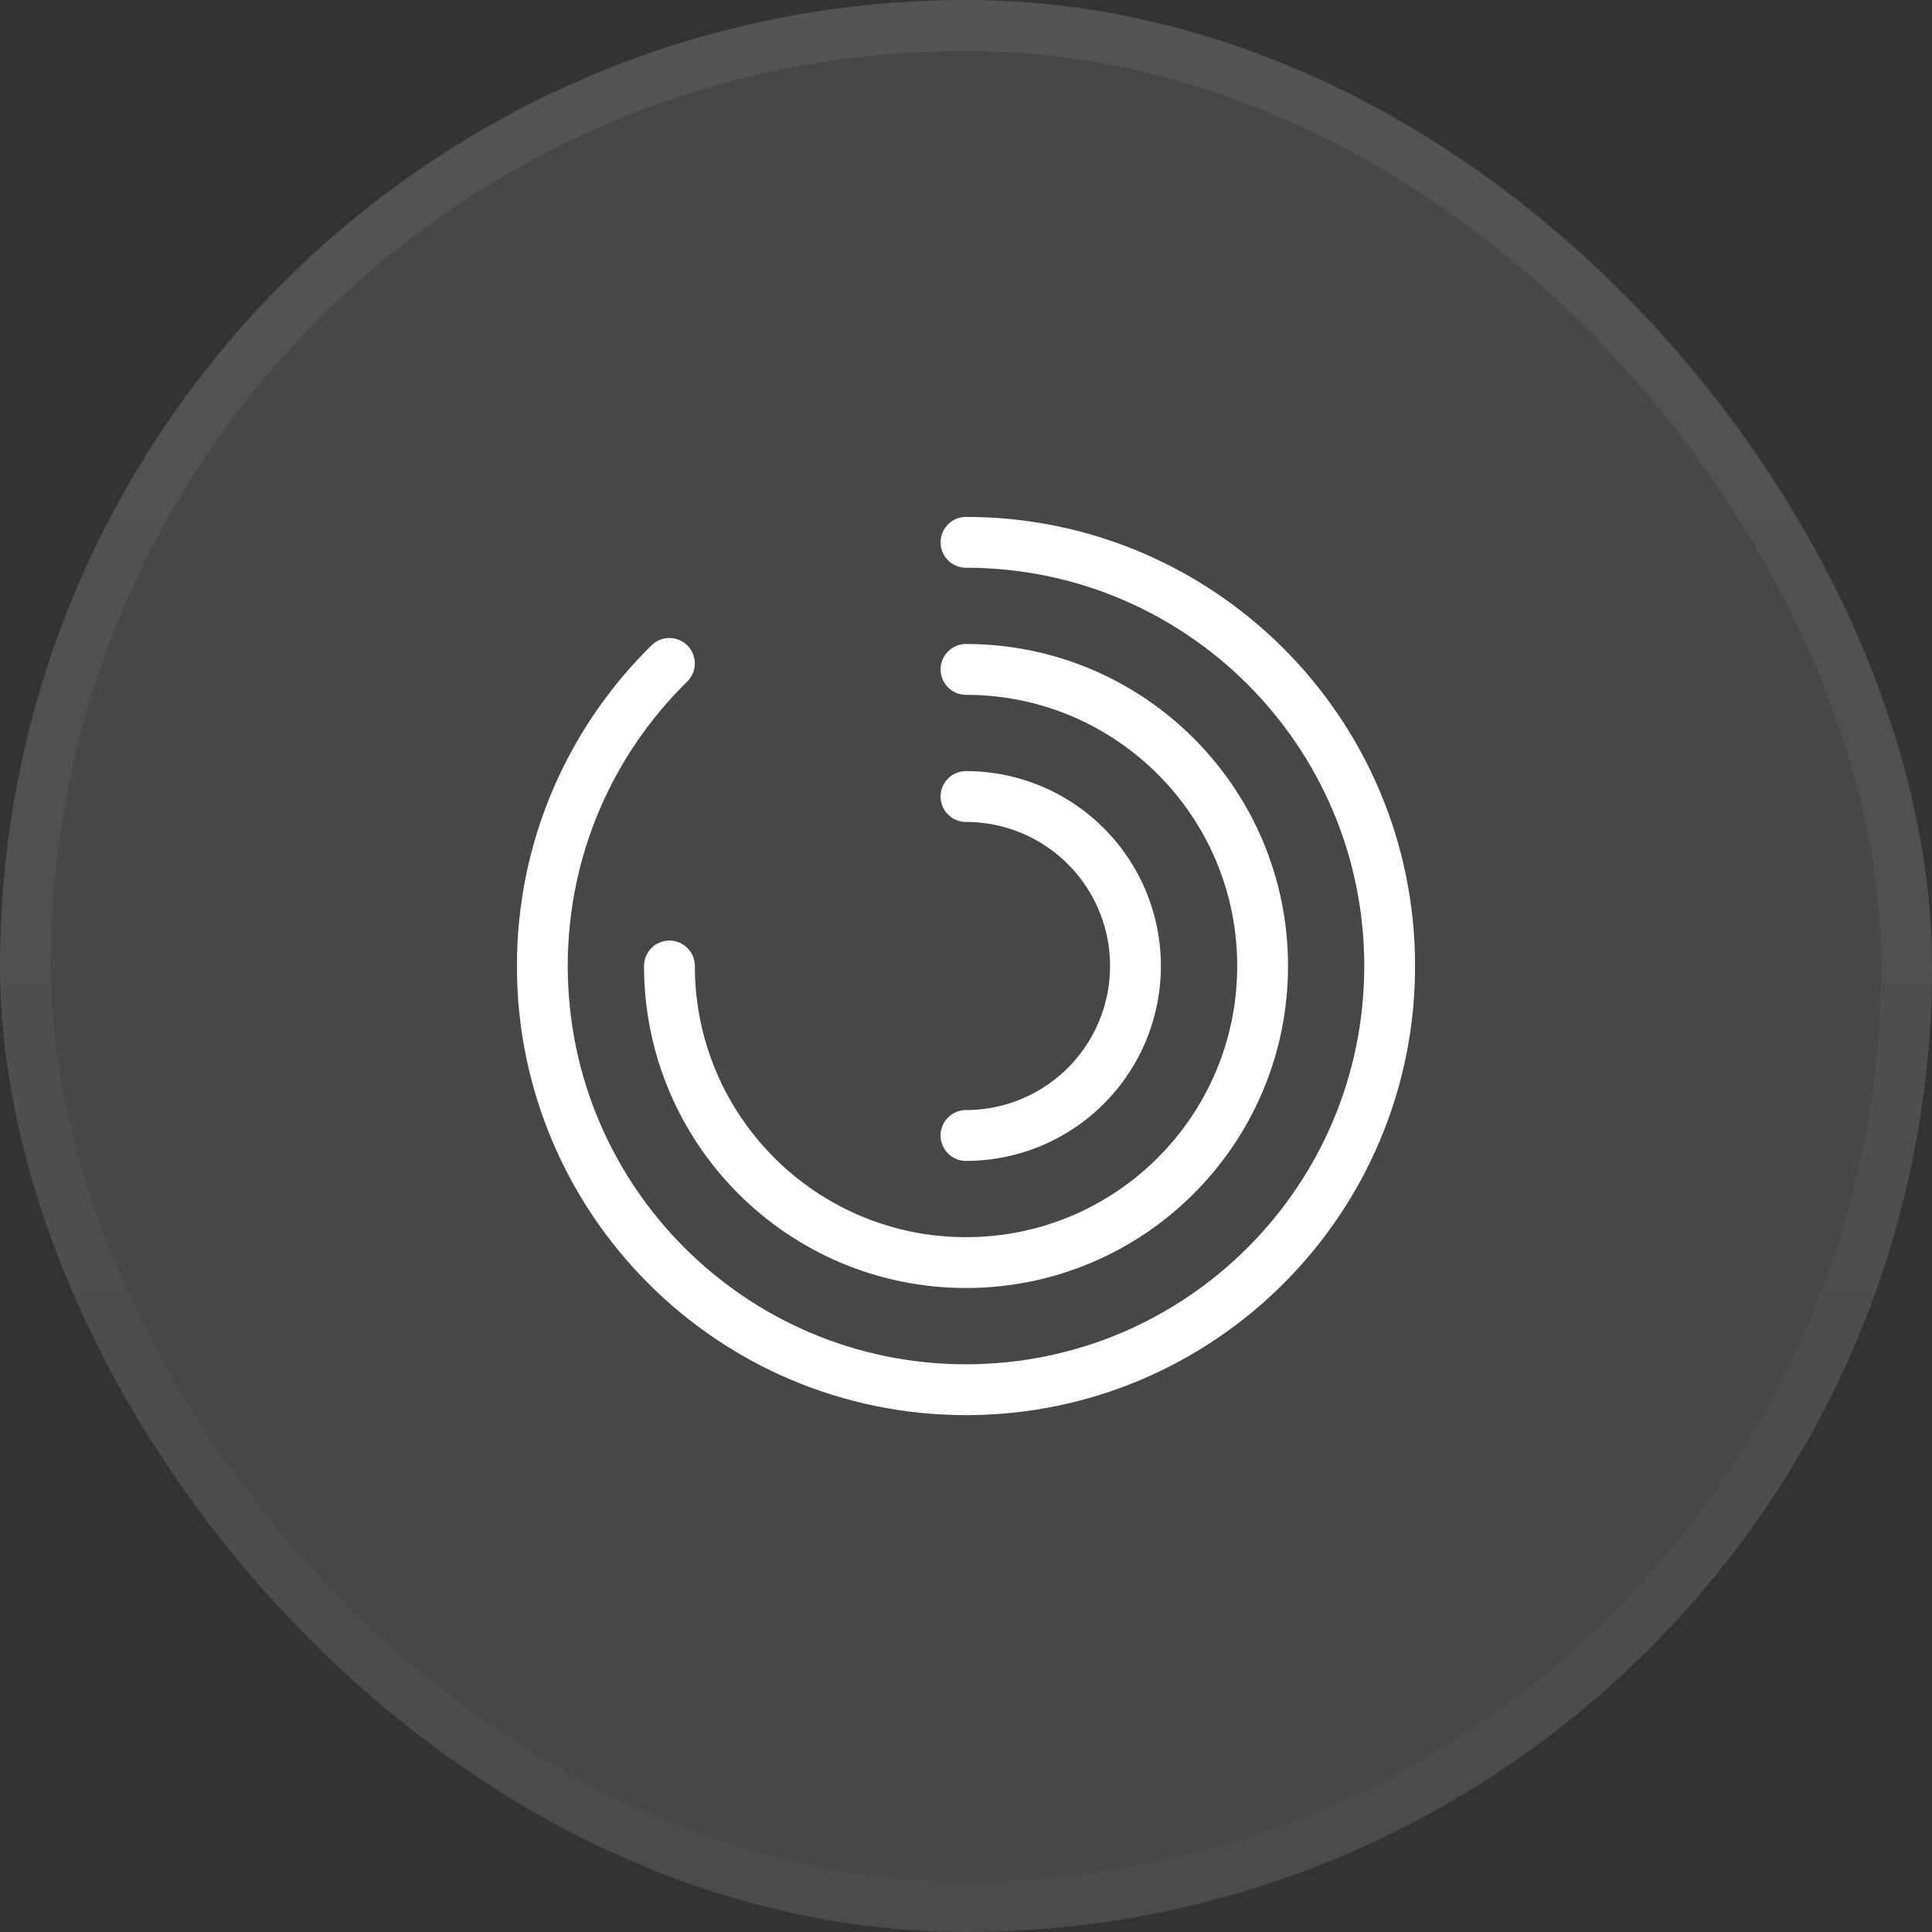 <svg xmlns="http://www.w3.org/2000/svg" width="68" height="68" fill="none"><rect width="100%" height="100%" fill="#333333" stroke="none"/><rect width="68" height="68" fill="#fff" fill-opacity=".1" rx="34"/><rect width="66.21" height="66.21" x=".895" y=".895" stroke="url(#a)" stroke-opacity=".07" stroke-width="1.789" rx="33.105"/><path stroke="#fff" stroke-linecap="round" stroke-width="1.789" d="M34 19.088c8.236 0 14.912 6.676 14.912 14.912S42.236 48.913 34 48.913 19.088 42.236 19.088 34c0-4.171 1.713-7.943 4.473-10.65"/><path stroke="#fff" stroke-linecap="round" stroke-width="1.789" d="M23.562 34c0 5.765 4.673 10.439 10.438 10.439S44.44 39.765 44.44 34 39.765 23.561 34 23.561"/><path stroke="#fff" stroke-linecap="round" stroke-width="1.789" d="M34 39.965a5.965 5.965 0 0 0 0-11.93"/><defs><linearGradient id="a" x1="34" x2="34" y1="0" y2="68" gradientUnits="userSpaceOnUse"><stop stop-color="#fff"/><stop offset="1" stop-color="#fff" stop-opacity=".3"/></linearGradient></defs></svg>